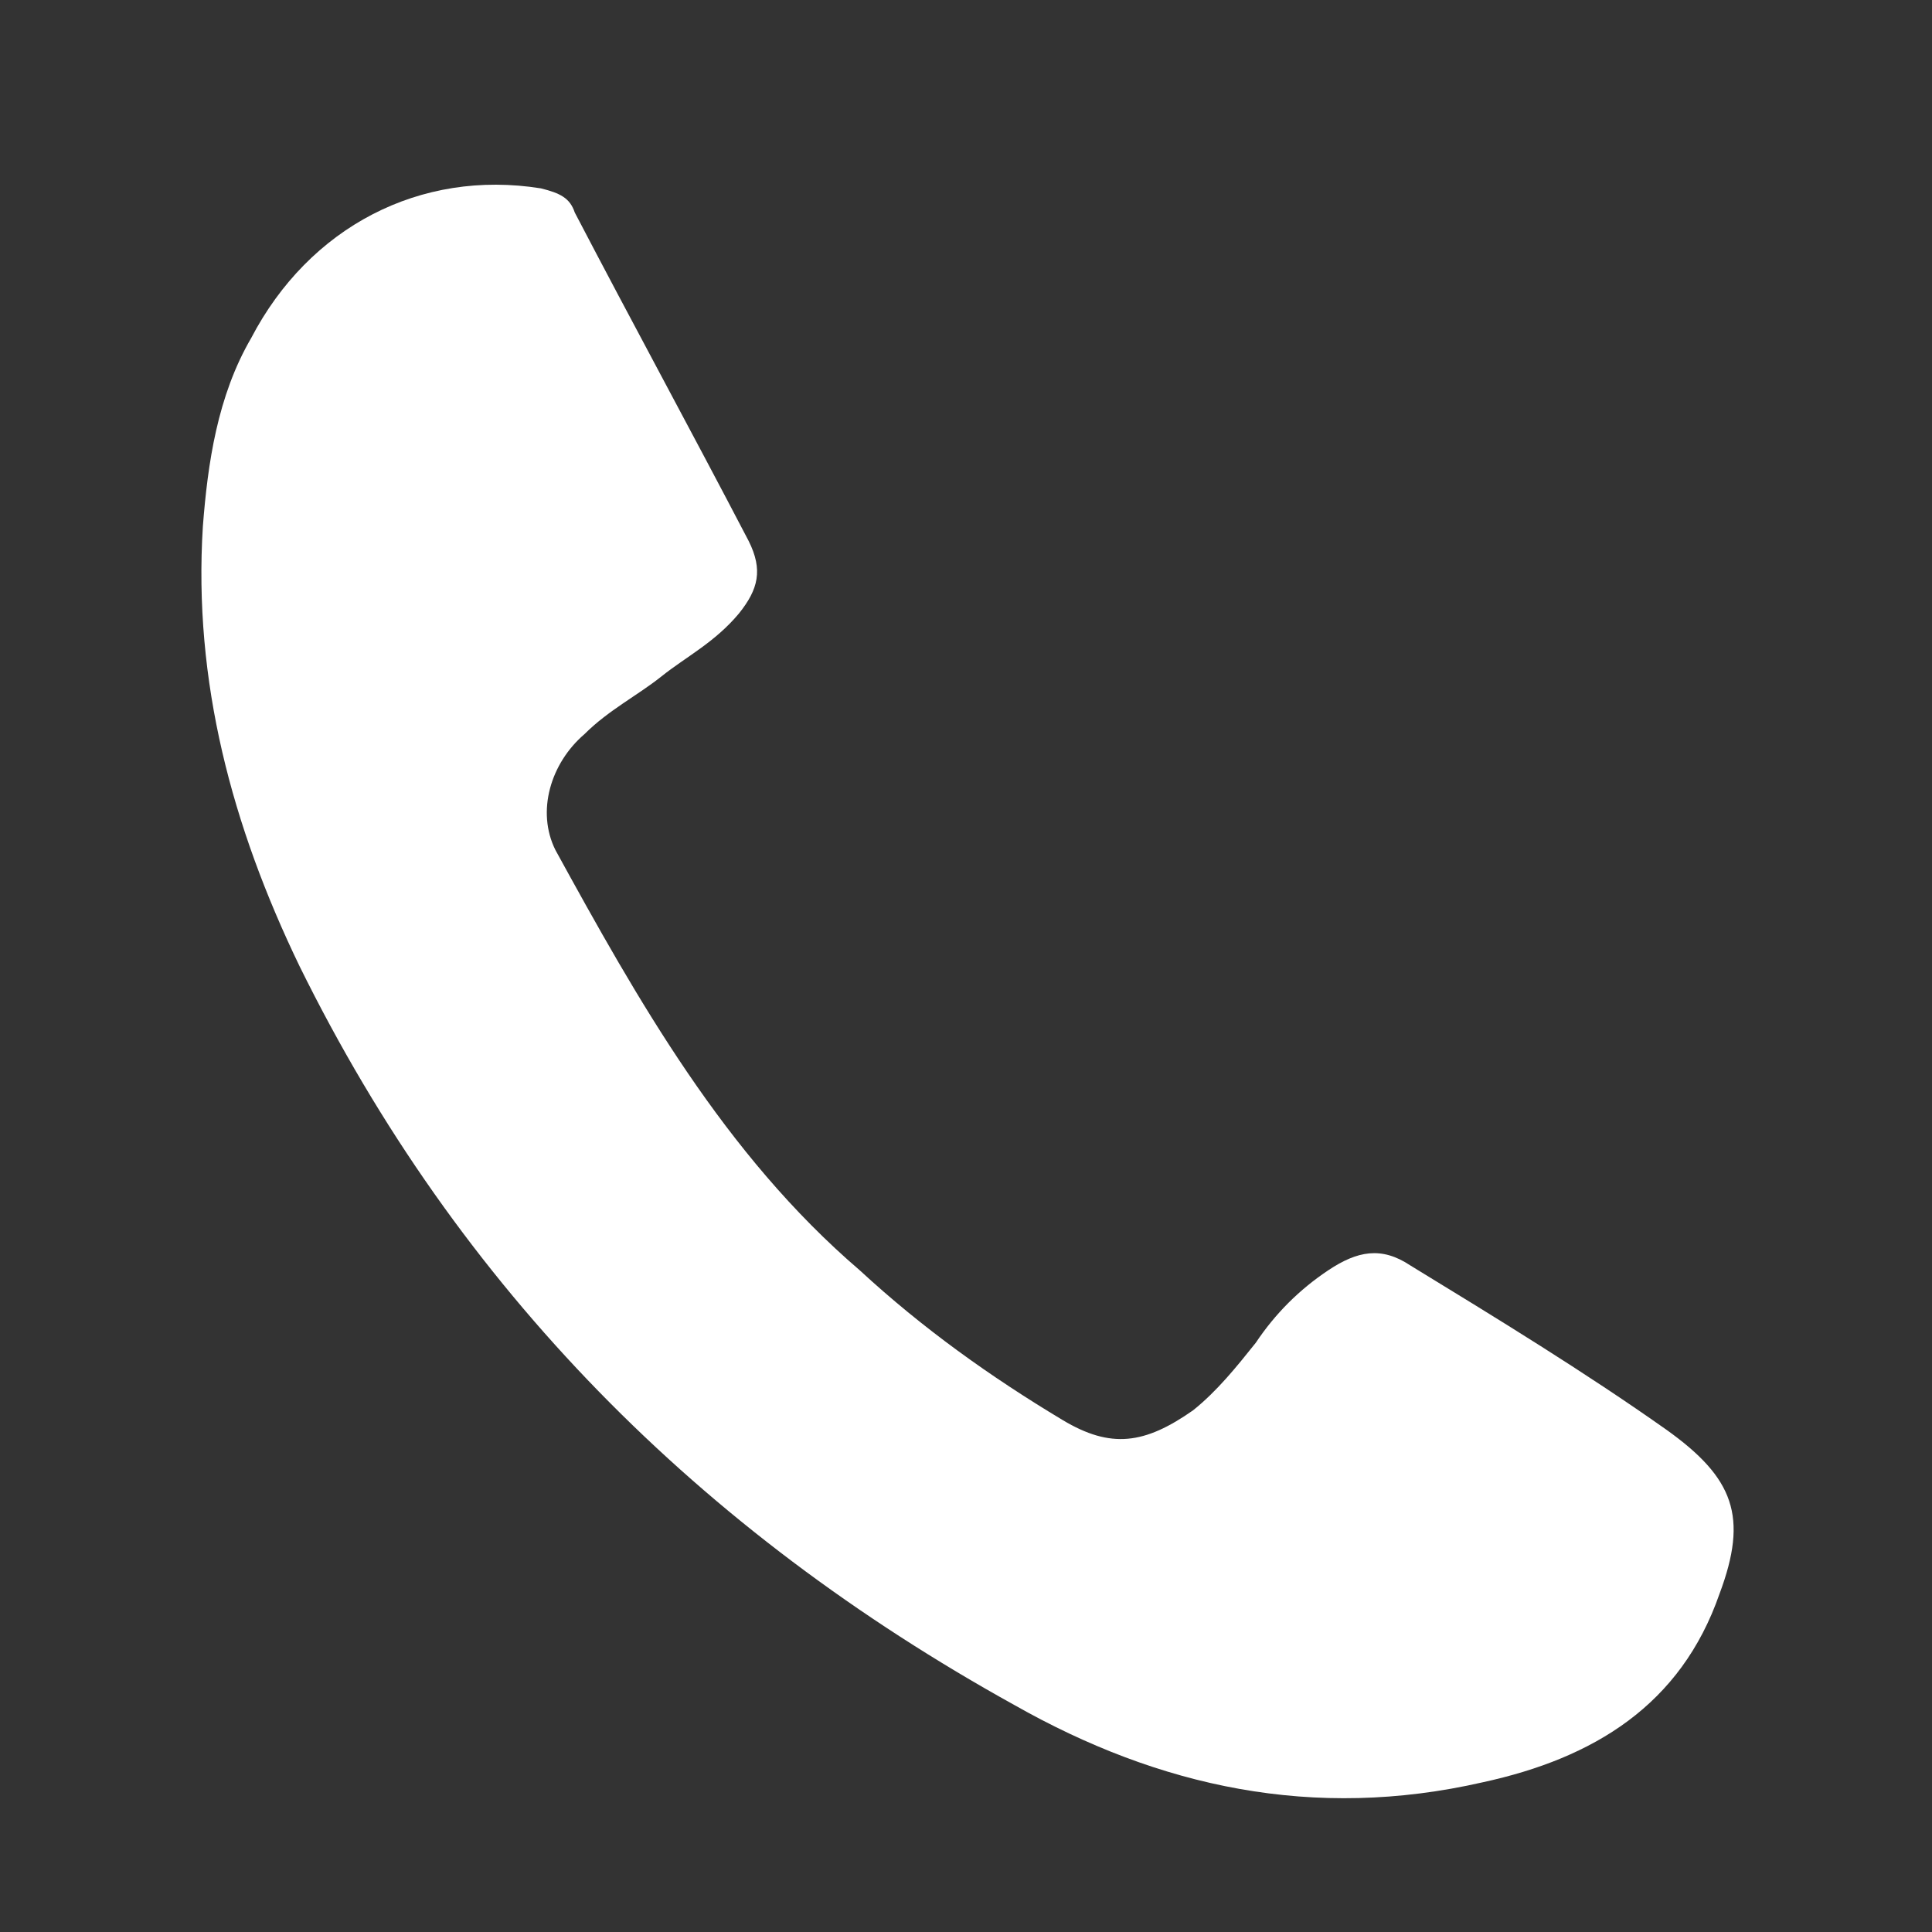 <?xml version="1.0" encoding="utf-8"?>
<!-- Generator: Adobe Illustrator 28.0.0, SVG Export Plug-In . SVG Version: 6.00 Build 0)  -->
<svg version="1.1" id="Livello_1" xmlns="http://www.w3.org/2000/svg" xmlns:xlink="http://www.w3.org/1999/xlink" x="0px" y="0px"
	 viewBox="0 0 40 40" style="enable-background:new 0 0 40 40;" xml:space="preserve">
<rect x="0" y="0" width="40" height="40" fill="#333333" stroke="none"/>
<style type="text/css">
	.st0{fill:#FFFFFF;}
</style>
<g>
	<path class="st0" d="M4.2,10.9c-0.2,3.2,0.6,6.2,2,9.1c3.3,6.7,8.3,11.7,14.8,15.3c3,1.7,6.2,2.4,9.7,1.6c2.3-0.5,4.1-1.6,4.9-3.9
		c0.6-1.6,0.3-2.4-1.1-3.4c-1.7-1.2-3.5-2.3-5.3-3.4c-0.6-0.4-1.1-0.3-1.7,0.1s-1.1,0.9-1.5,1.5c-0.4,0.5-0.8,1-1.3,1.4
		c-1,0.7-1.7,0.8-2.7,0.2c-1.5-0.9-2.9-1.9-4.2-3.1c-2.8-2.4-4.6-5.6-6.3-8.7c-0.4-0.8-0.1-1.8,0.6-2.4c0.5-0.5,1.1-0.8,1.6-1.2
		s1.1-0.7,1.6-1.3c0.4-0.5,0.5-0.9,0.2-1.5c-1.2-2.3-2.4-4.5-3.6-6.8c-0.1-0.3-0.3-0.4-0.7-0.5C8.7,3.5,6.4,4.7,5.2,7
		C4.5,8.2,4.3,9.6,4.2,10.9z"/>
</g>
</svg>
